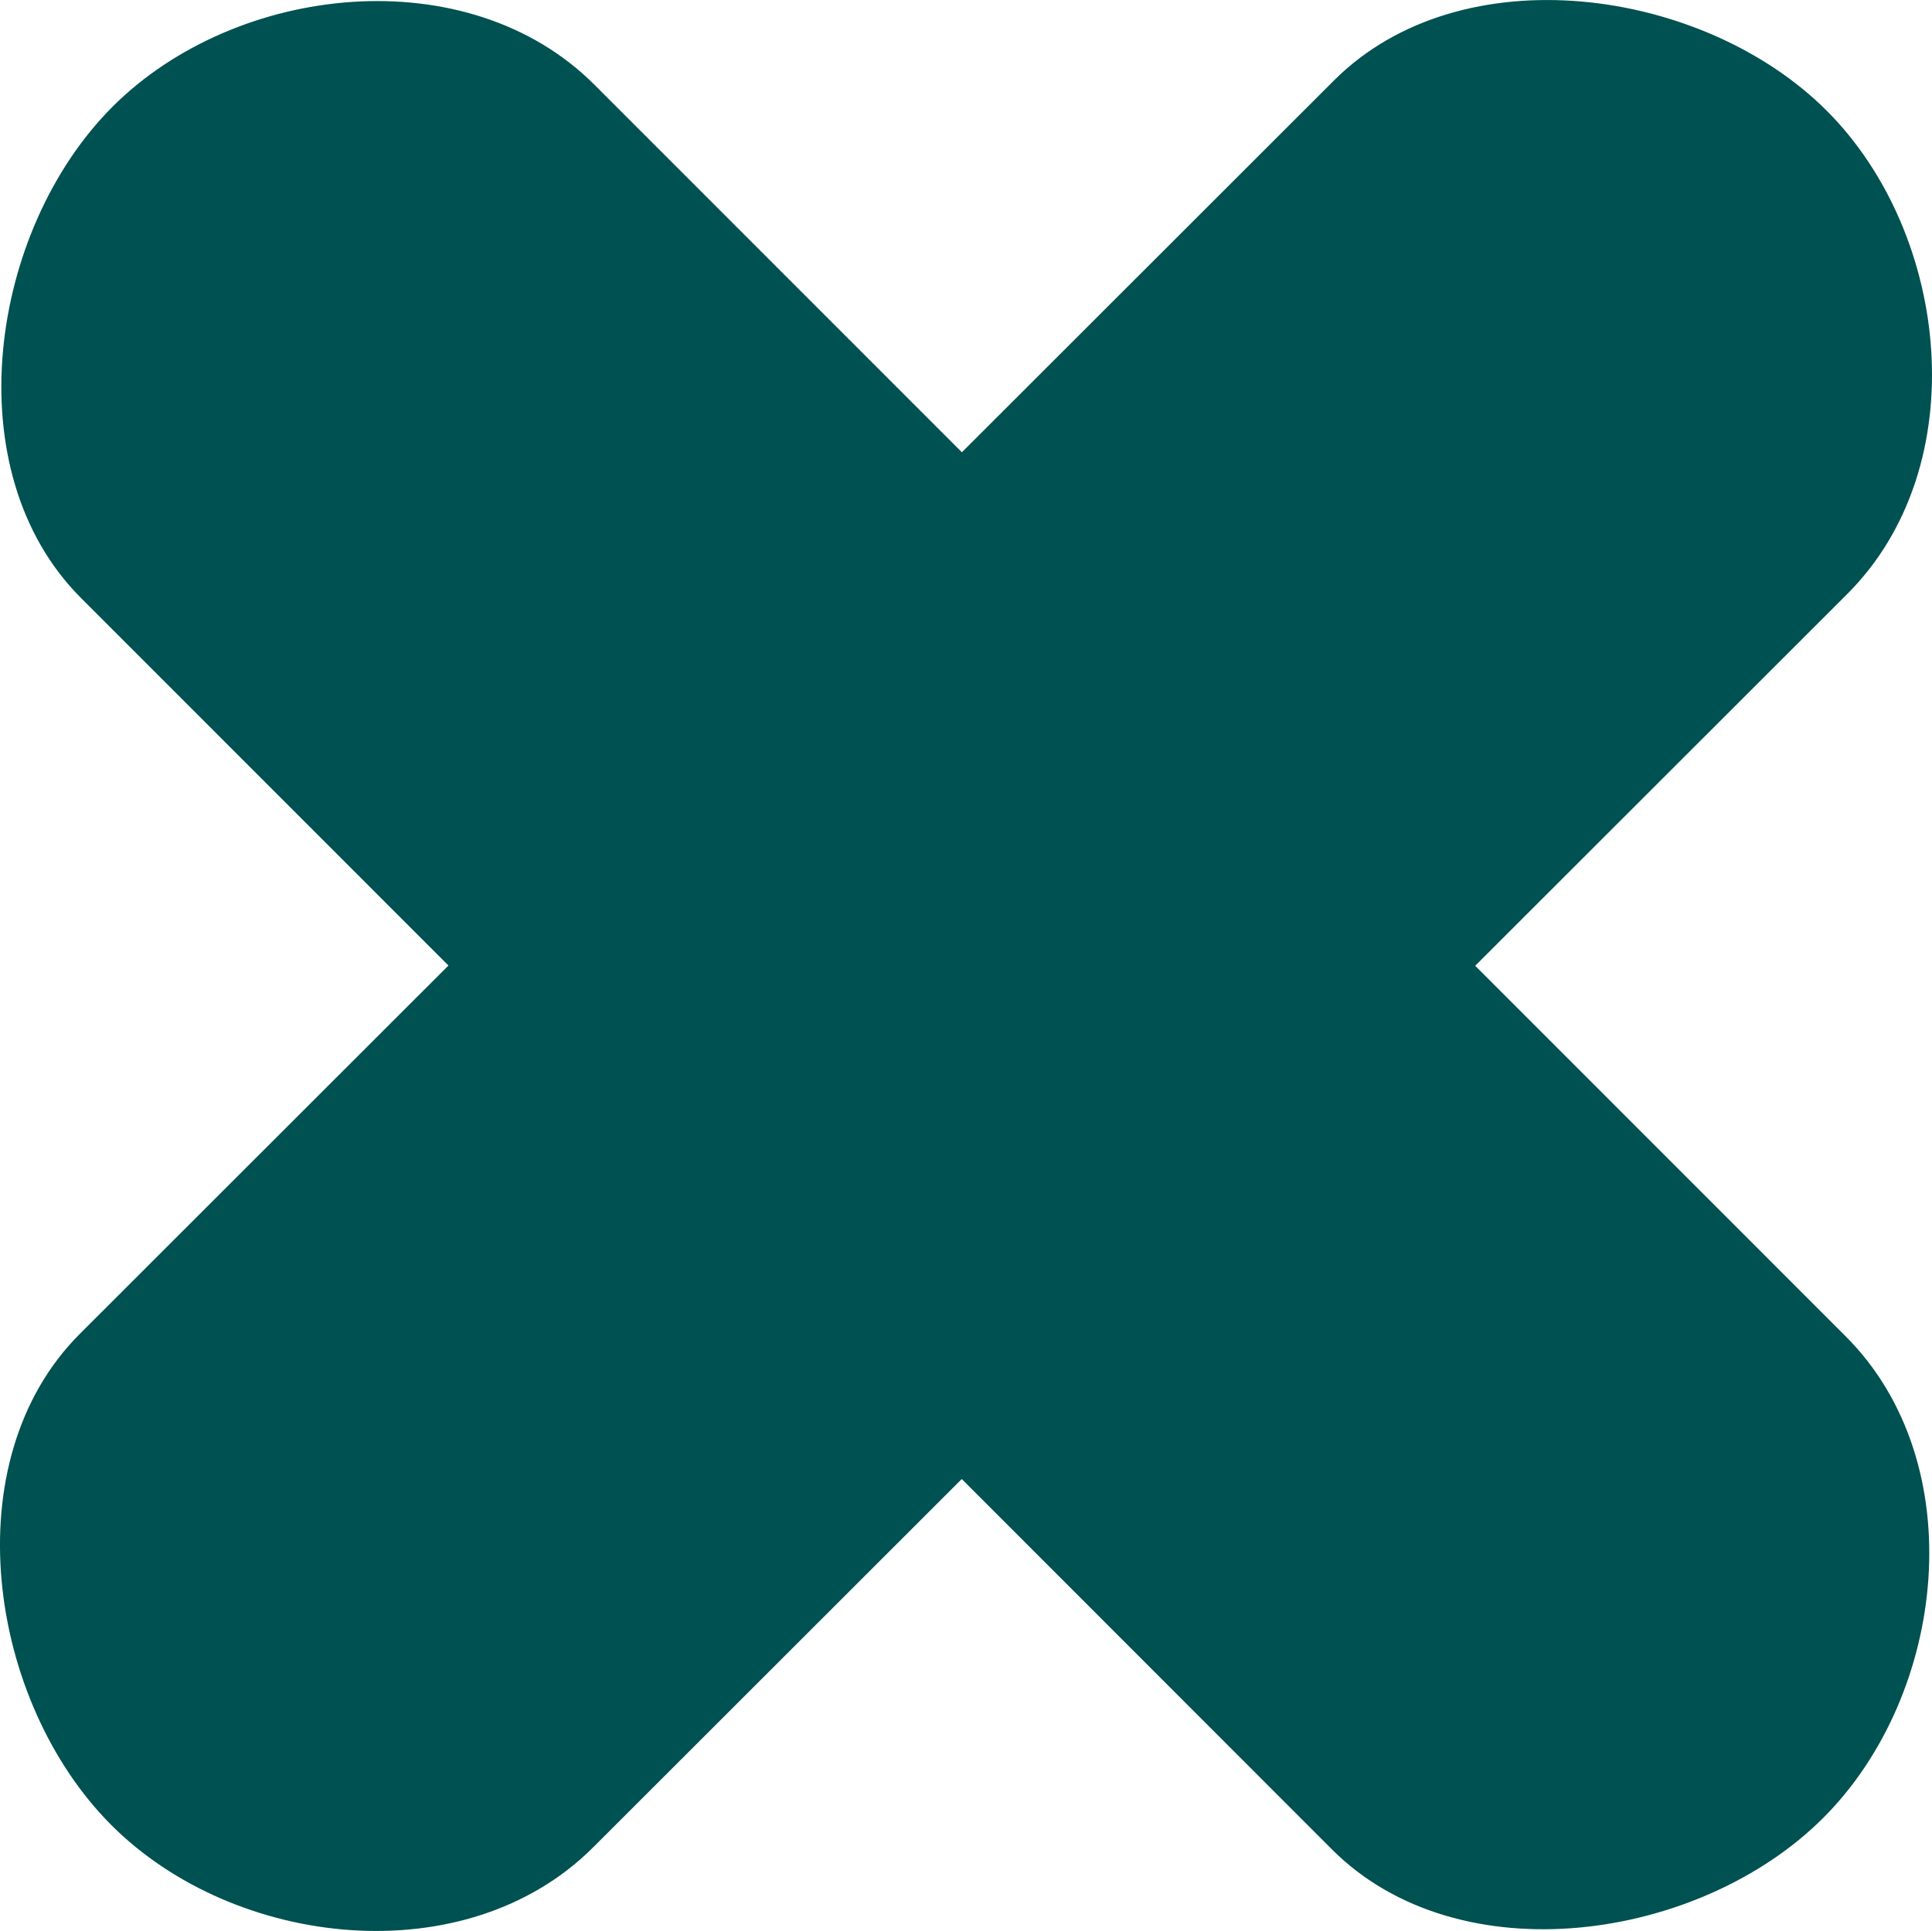 <?xml version="1.0" encoding="UTF-8"?>
<svg id="Layer_6" data-name="Layer 6" xmlns="http://www.w3.org/2000/svg" viewBox="0 0 159.66 159.59">
  <defs>
    <style>
      .cls-1 {
        fill: #005151;
        stroke-width: 0px;
      }
    </style>
  </defs>
  <g id="cross-shape">
    <path class="cls-1" d="m152.53,110.45l-30.62-30.63,30.75-30.73c10.57-10.57,8.49-29.74-1.69-39.93s-30.18-13.05-40.73-2.51l-30.75,30.73L49.12,7C38.64-3.48,19.5-1.37,9.31,8.81s-13.1,30.12-2.62,40.61l30.37,30.38-30.46,30.44c-10.51,10.5-7.6,30.4,2.61,40.61,10.21,10.21,29.33,12.31,39.81,1.83l30.46-30.44,30.59,30.61c10.5,10.51,30.4,7.6,40.61-2.61,10.21-10.21,12.33-29.3,1.85-39.79Z"/>
  </g>
</svg>